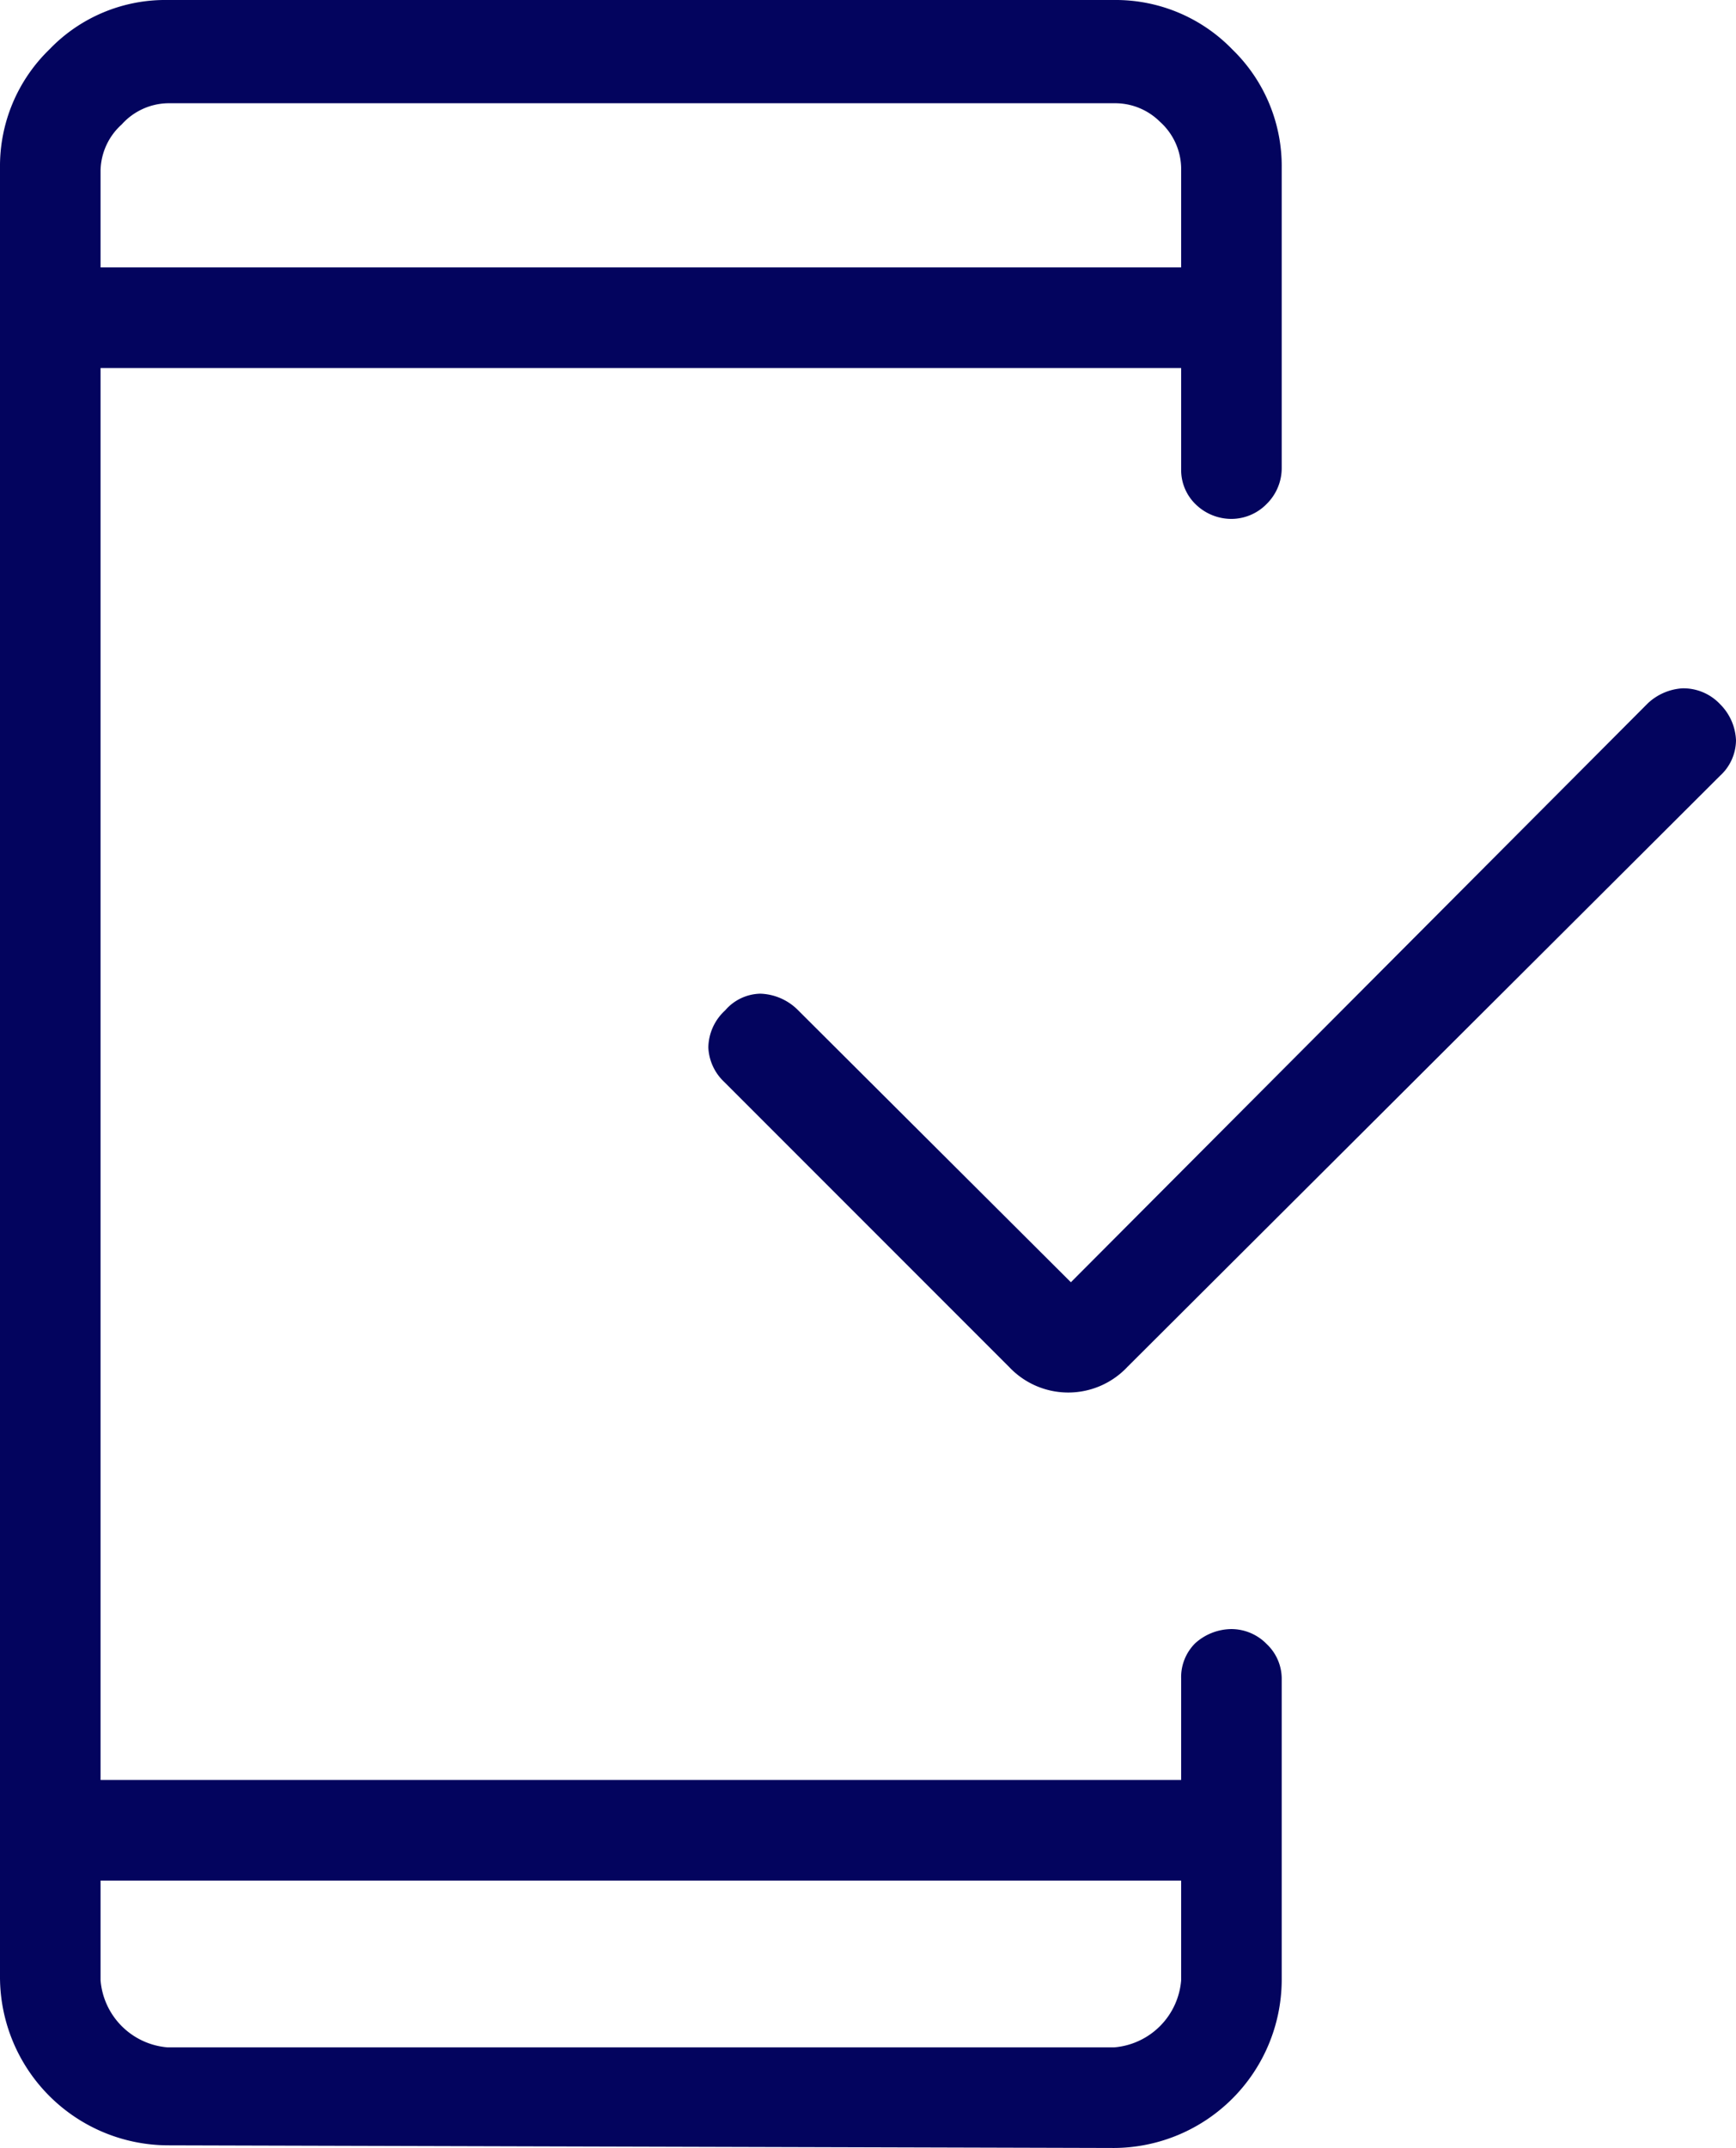 <svg id="Слой_1" data-name="Слой 1" xmlns="http://www.w3.org/2000/svg" viewBox="0 0 19.68 24.34"><defs><style>.cls-1{fill:#03045e;}</style></defs><title>tetbiq</title><path class="cls-1" d="M5.36,23.14v1.13a.83.83,0,0,0,.76.76H16.85a.83.83,0,0,0,.76-.76V23.14Zm11-6.78L22.9,9.8a.63.63,0,0,1,.39-.17.57.57,0,0,1,.43.18.61.61,0,0,1,.18.41.55.55,0,0,1-.18.4L17,17.32a.92.92,0,0,1-1.34,0l-3.23-3.23a.57.57,0,0,1-.18-.39.58.58,0,0,1,.19-.42.54.54,0,0,1,.4-.19.63.63,0,0,1,.42.18Zm-11-11.5H17.61V3.73a.72.72,0,0,0-.24-.52A.72.72,0,0,0,16.85,3H6.12a.72.72,0,0,0-.52.24.72.72,0,0,0-.24.52Zm0,0v0Zm0,18.28v0Zm.76,3a1.91,1.91,0,0,1-1.9-1.9V3.73a1.84,1.84,0,0,1,.56-1.34,1.82,1.82,0,0,1,1.34-.56H16.85a1.84,1.84,0,0,1,1.34.56,1.84,1.84,0,0,1,.56,1.34v3.4a.57.57,0,0,1-.17.41.56.56,0,0,1-.4.17.58.58,0,0,1-.4-.16.54.54,0,0,1-.17-.4V6H5.36V22H17.61V20.85a.54.54,0,0,1,.16-.4.62.62,0,0,1,.41-.16.56.56,0,0,1,.4.17.54.54,0,0,1,.17.39v3.42a1.91,1.91,0,0,1-1.9,1.9Z" transform="translate(-4.22 -1.83)"/></svg>
